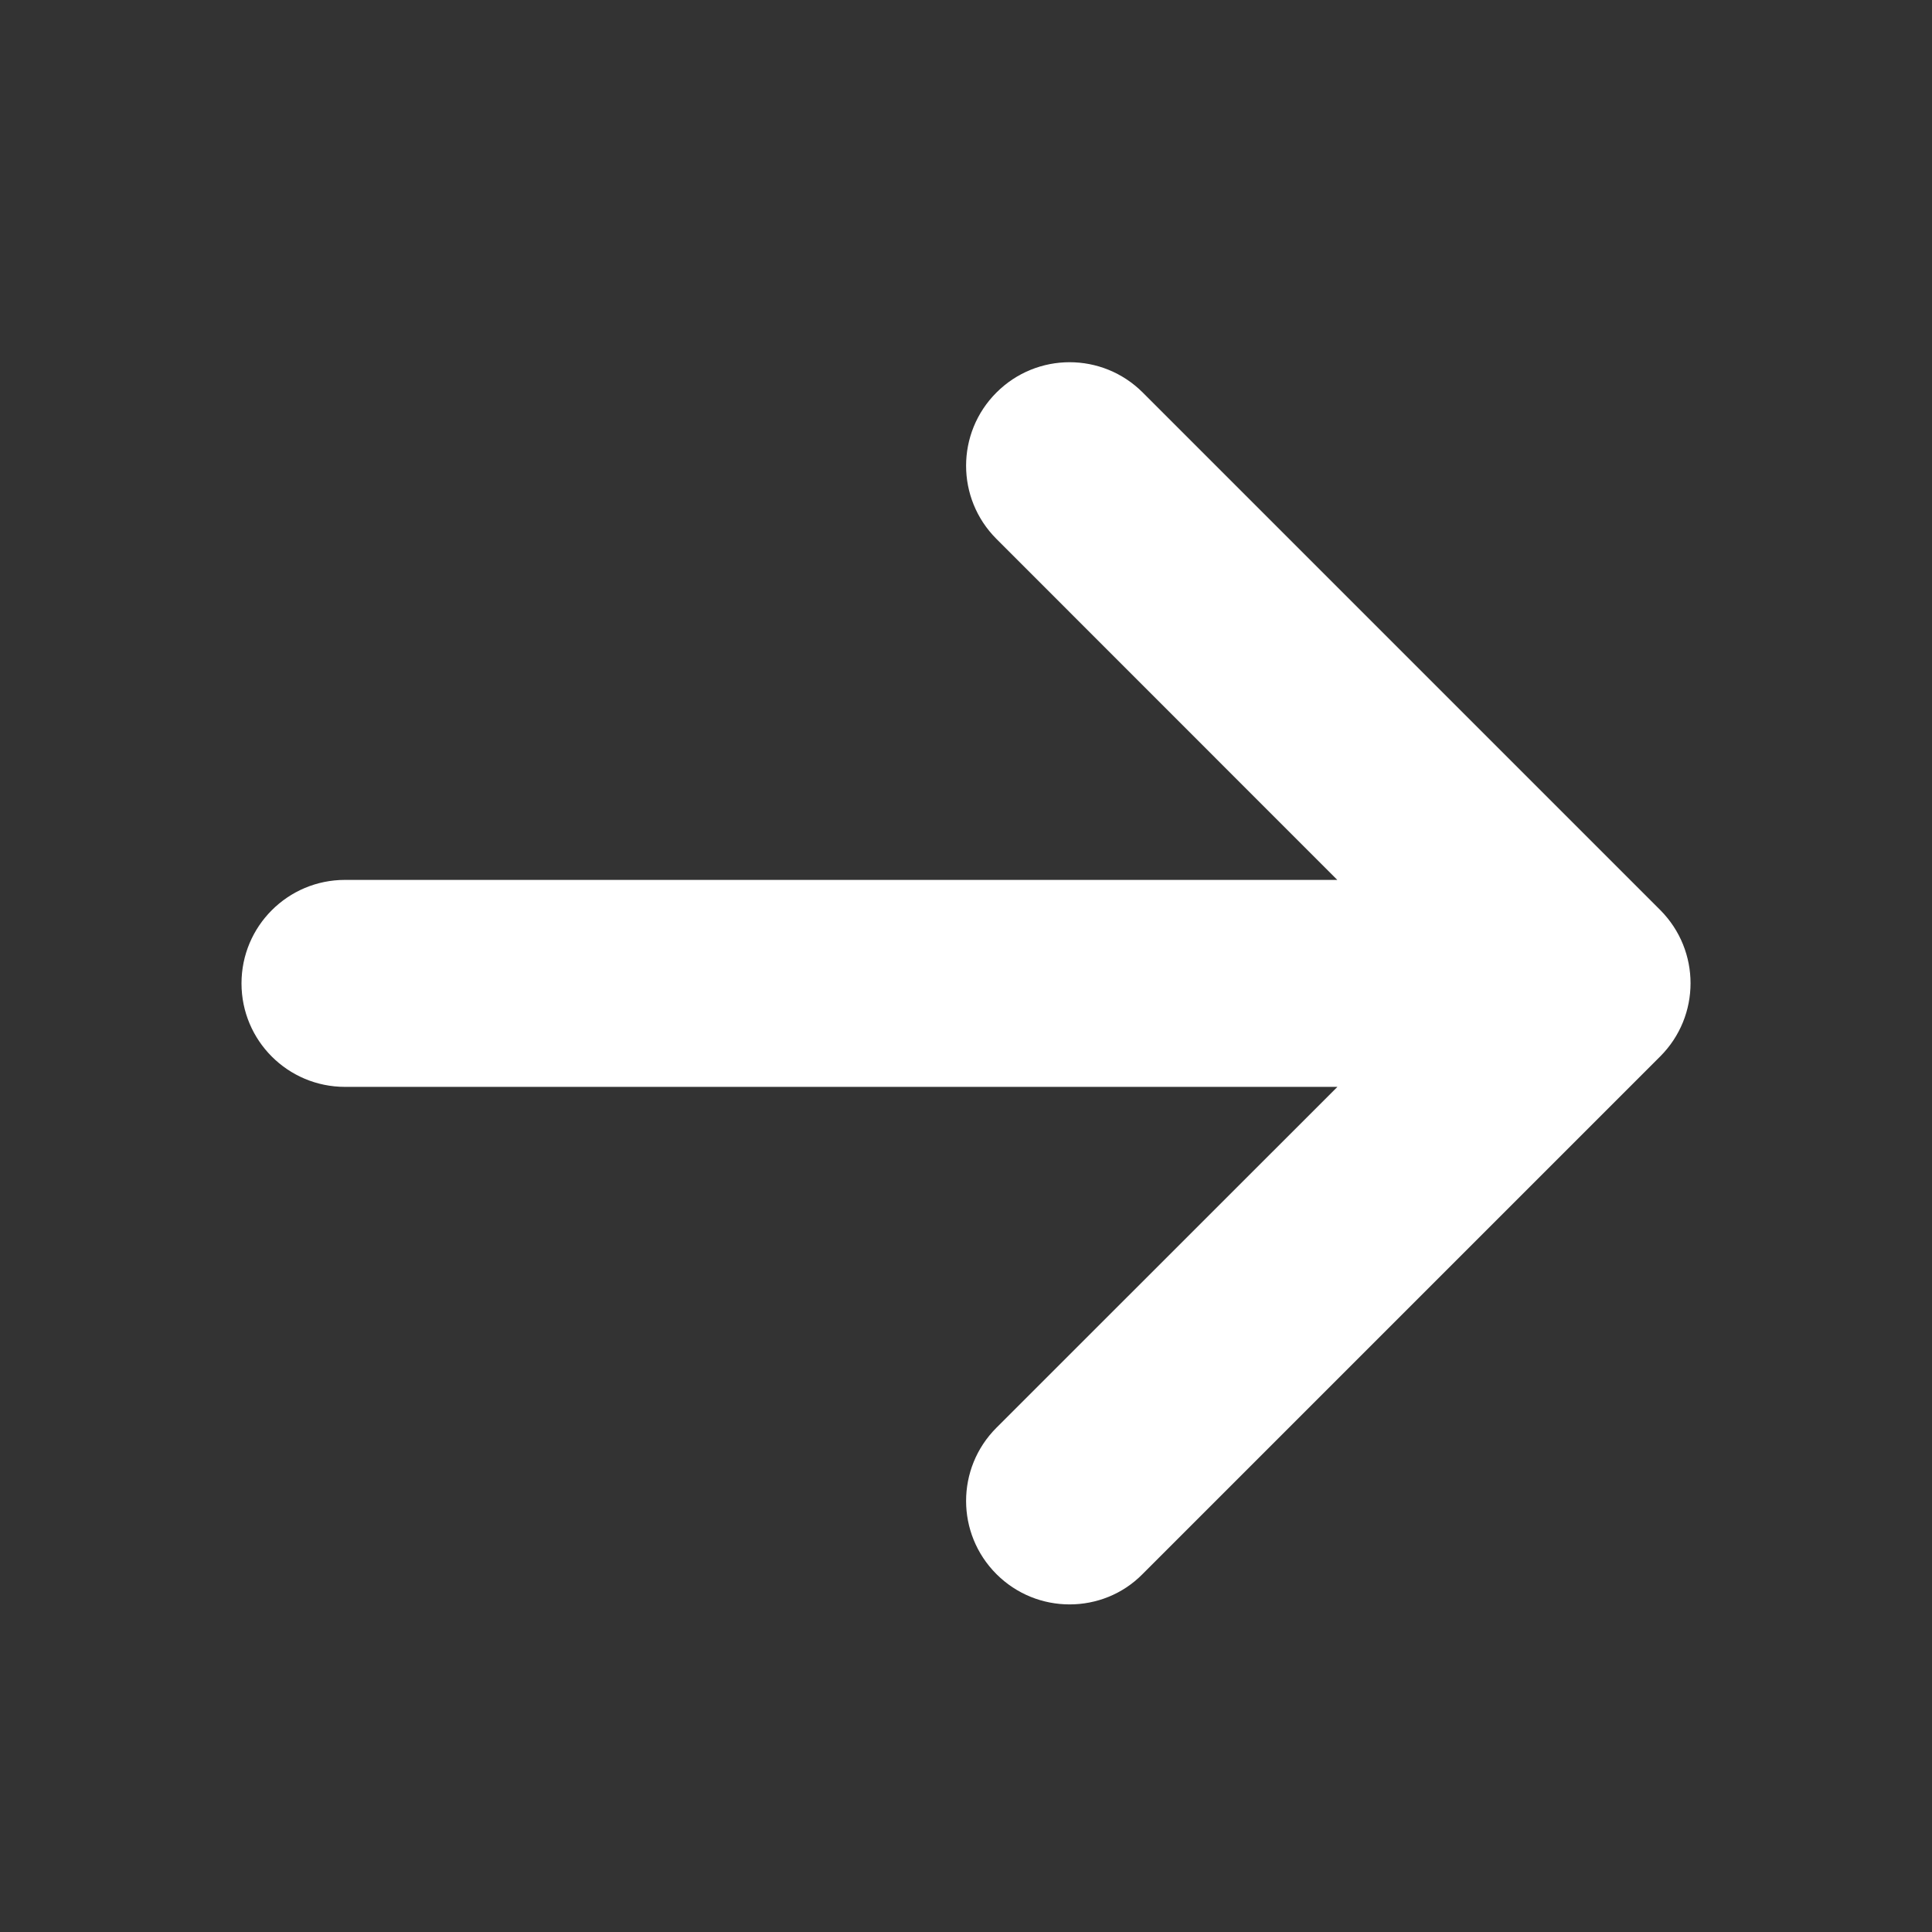 <svg width="16" height="16" viewBox="0 0 16 16" fill="none" xmlns="http://www.w3.org/2000/svg">
<rect x="0" y="0" width="16" height="16" fill="#333333" stroke="none"/>
<path d="M13.749 8.749L9.463 13.035C9.297 13.204 9.077 13.287 8.858 13.287C8.638 13.287 8.419 13.203 8.252 13.036C7.917 12.701 7.917 12.159 8.252 11.824L11.076 9.001H2.857C2.384 9.001 2 8.618 2 8.144C2 7.67 2.384 7.287 2.857 7.287H11.075L8.252 4.463C7.917 4.128 7.917 3.586 8.252 3.251C8.587 2.916 9.129 2.916 9.464 3.251L13.75 7.537C14.084 7.873 14.084 8.414 13.749 8.749H13.749Z" fill="white"/>
</svg>
